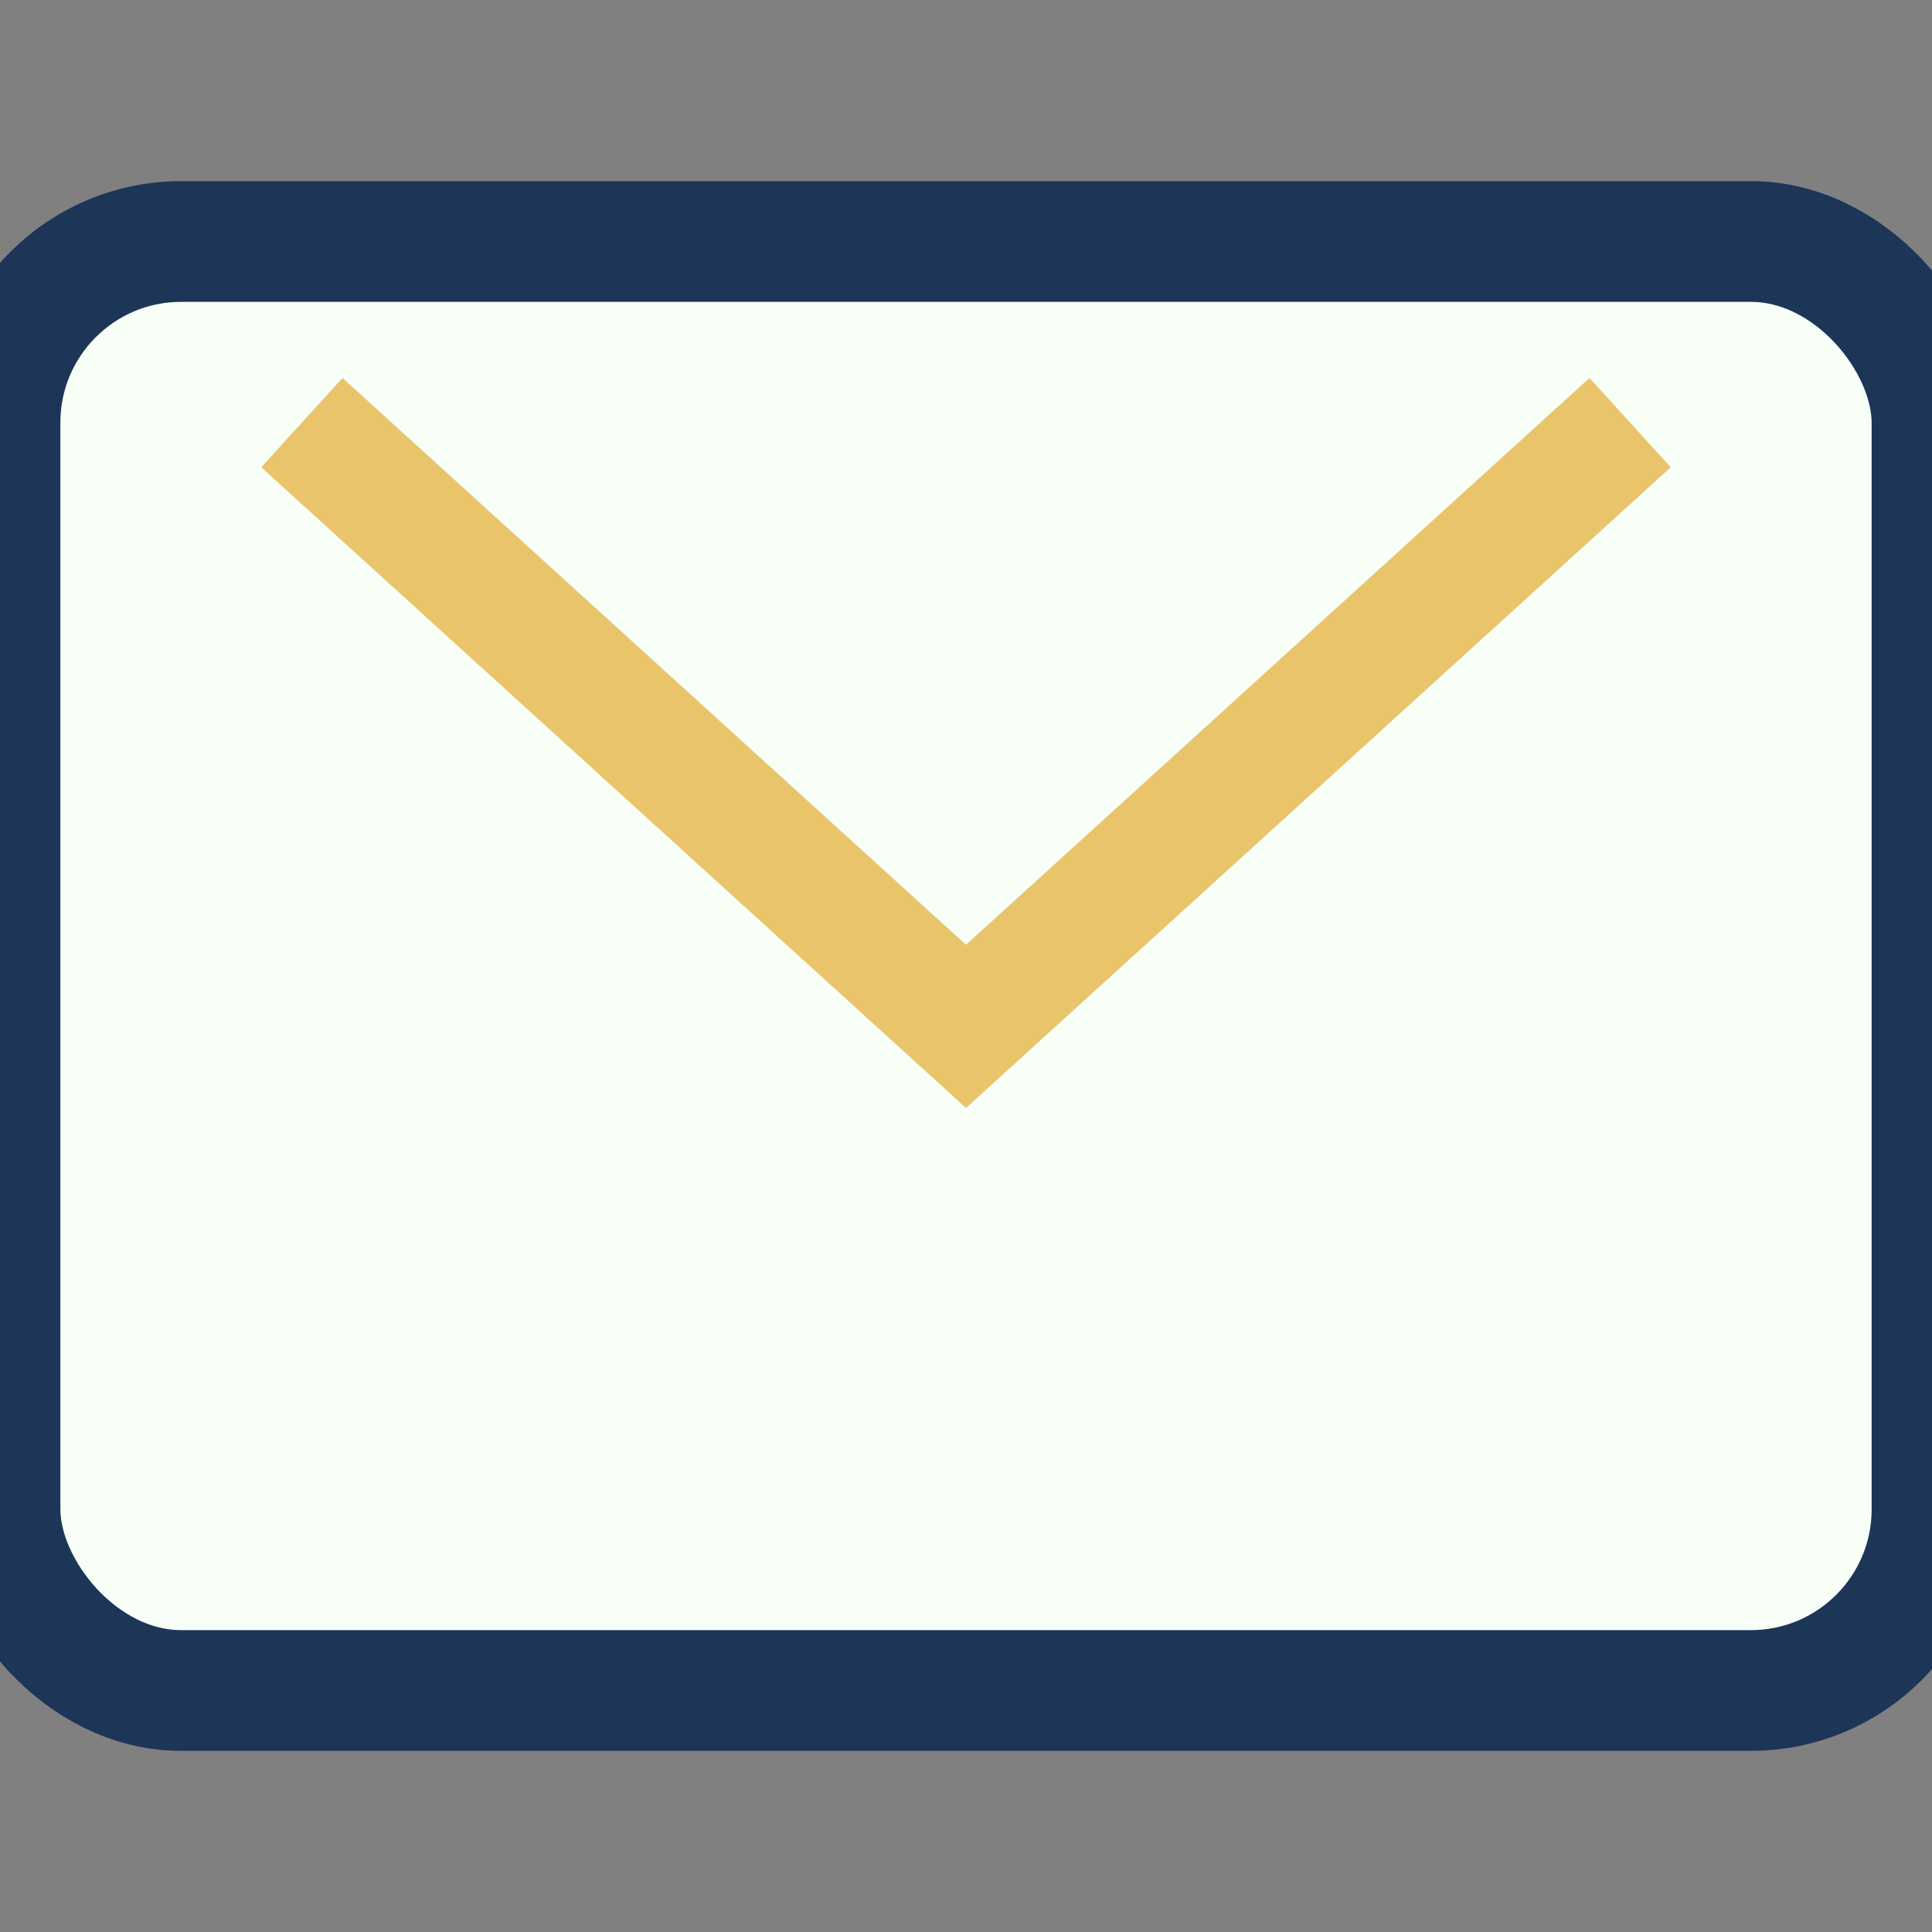 <?xml version="1.0" encoding="UTF-8"?>
<svg xmlns="http://www.w3.org/2000/svg" width="32" height="32" viewBox="0 0 32 32"><rect x="0" y="0" width="32" height="32" fill="#808080" stroke="none"/><rect width="32" height="24" y="4" rx="3" fill="#F7FFF7" stroke="#1D3557" stroke-width="2"/><path d="M5 7l11 10 11-10" fill="none" stroke="#E9C46A" stroke-width="2"/></svg>